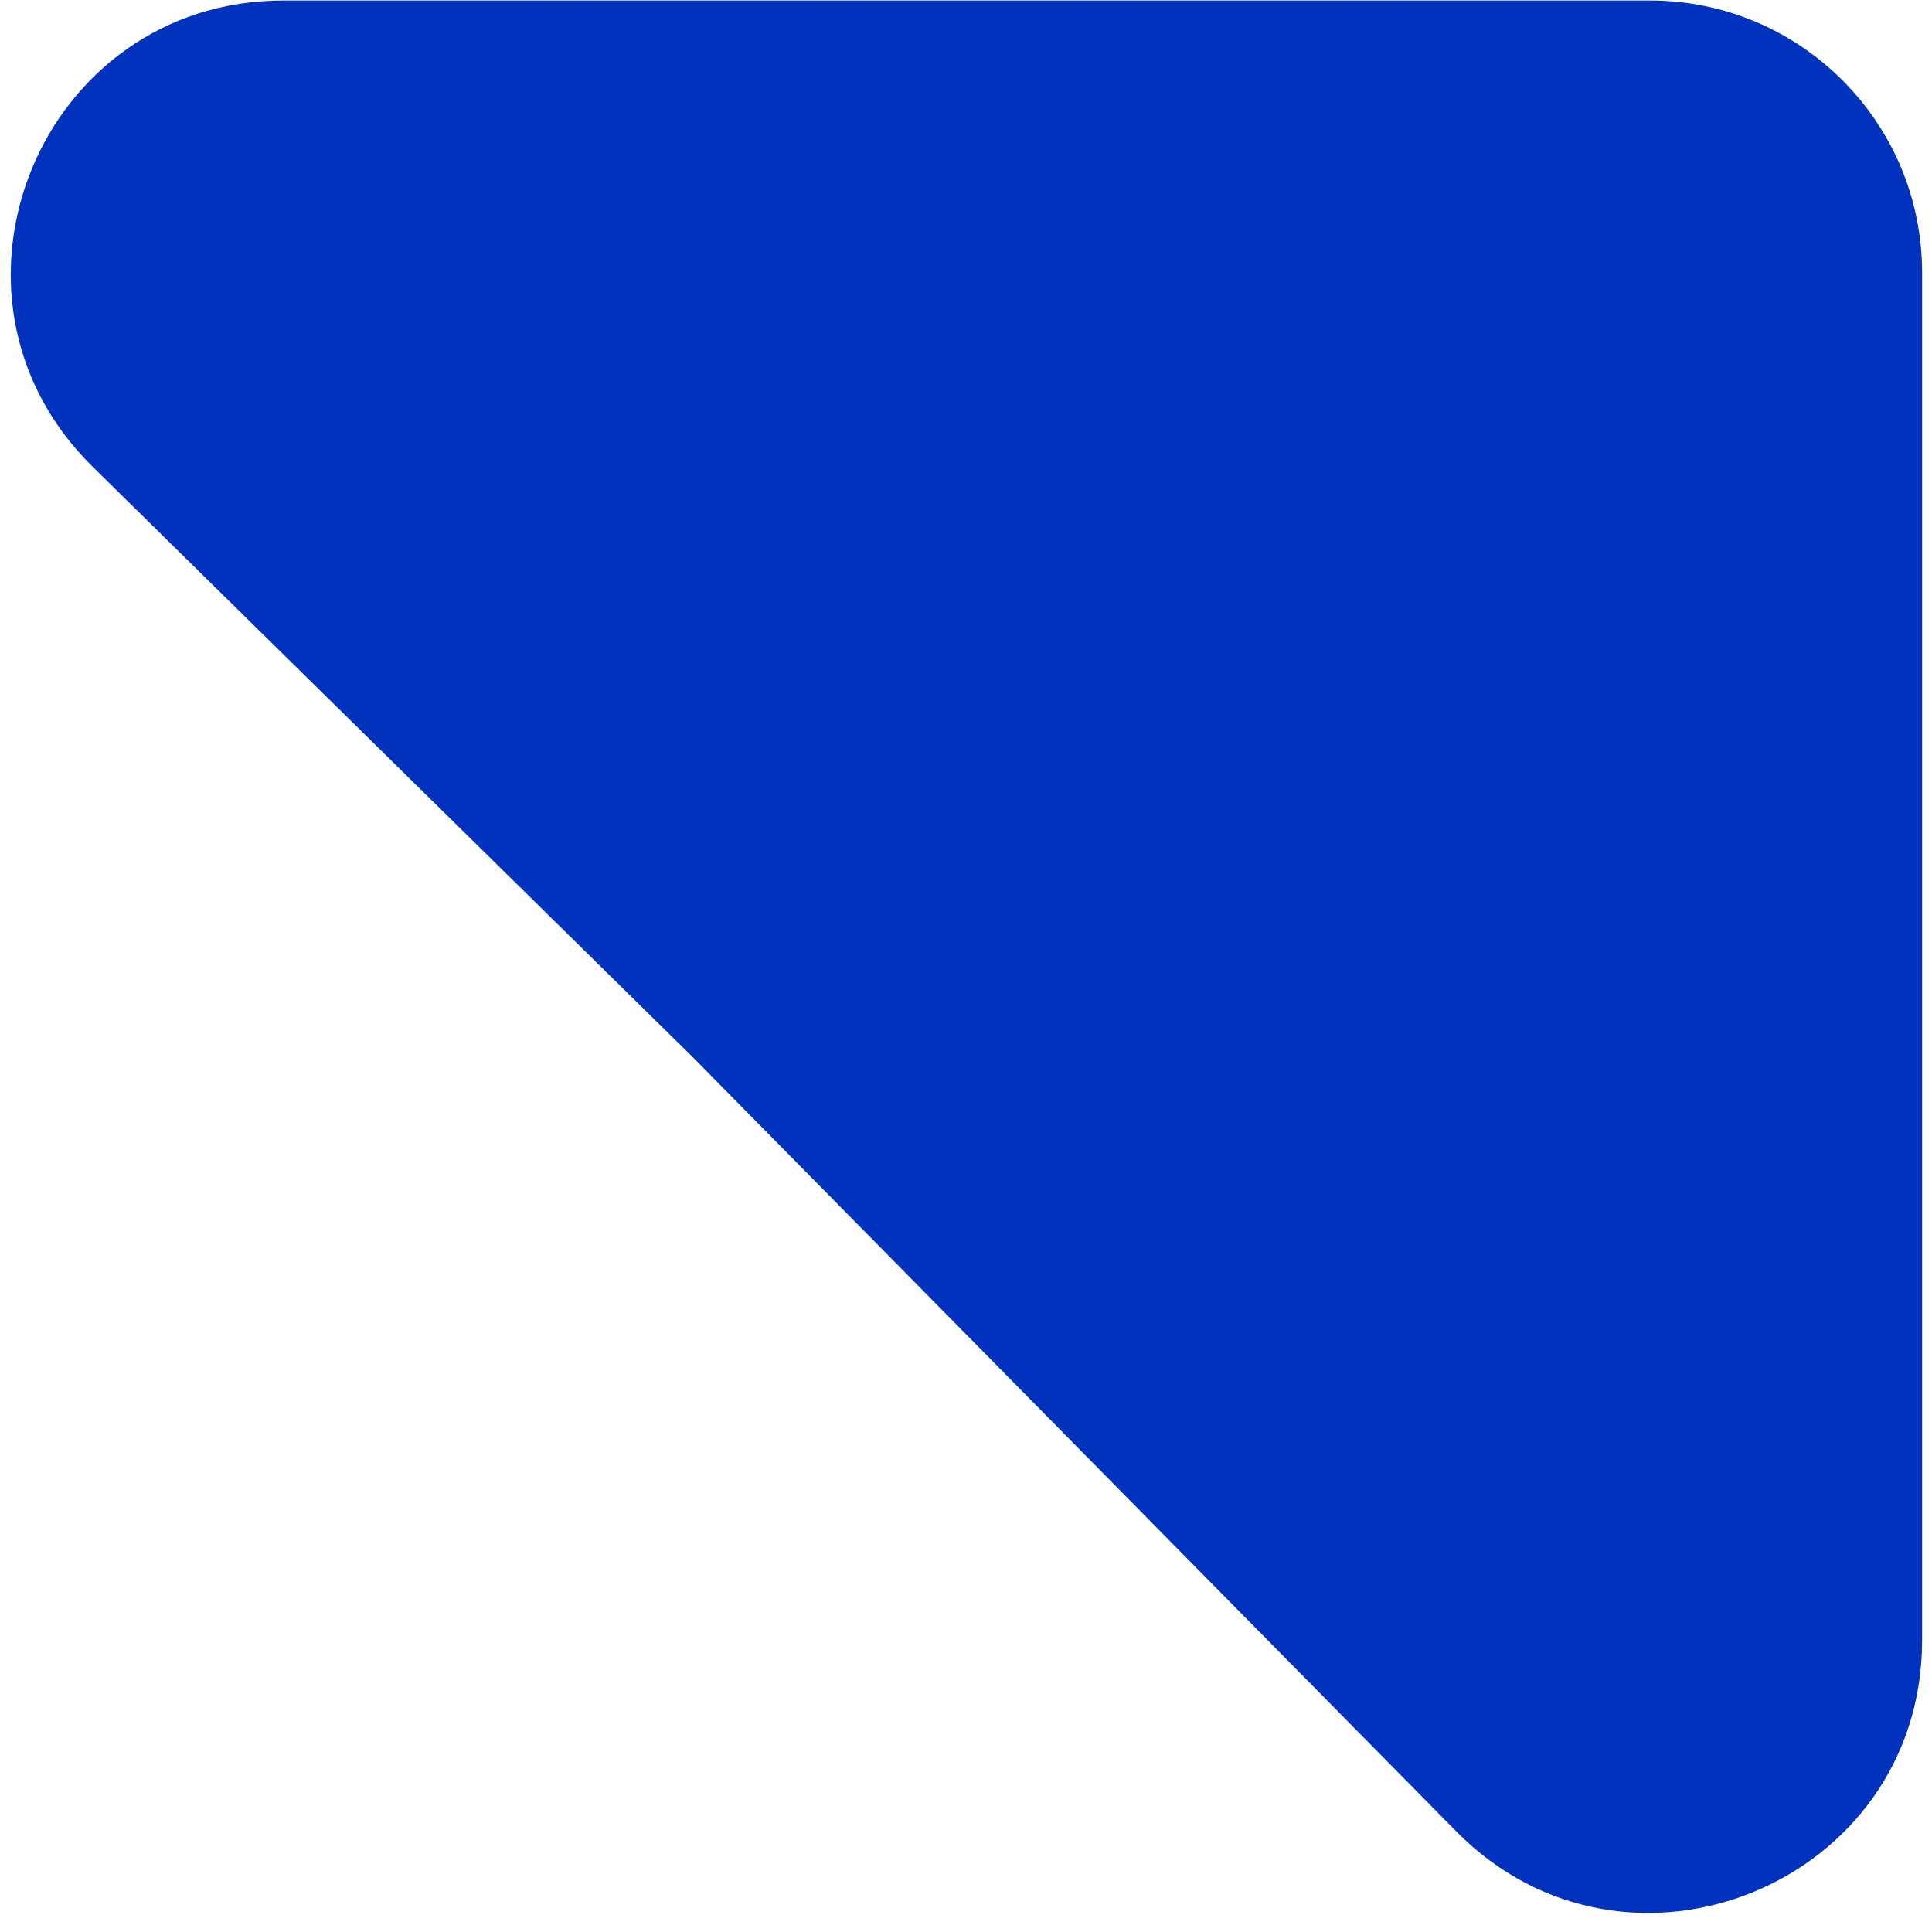 <?xml version="1.0" encoding="UTF-8"?> <svg xmlns="http://www.w3.org/2000/svg" width="71" height="71" viewBox="0 0 71 71" fill="none"> <path d="M3.401 17.148C-2.977 10.872 1.466 0.019 10.415 0.019H60.636C66.159 0.019 70.636 4.496 70.636 10.019V60.281C70.636 69.223 59.795 73.669 53.516 67.302L25.45 38.841L3.401 17.148Z" fill="#0032BE"></path> </svg> 